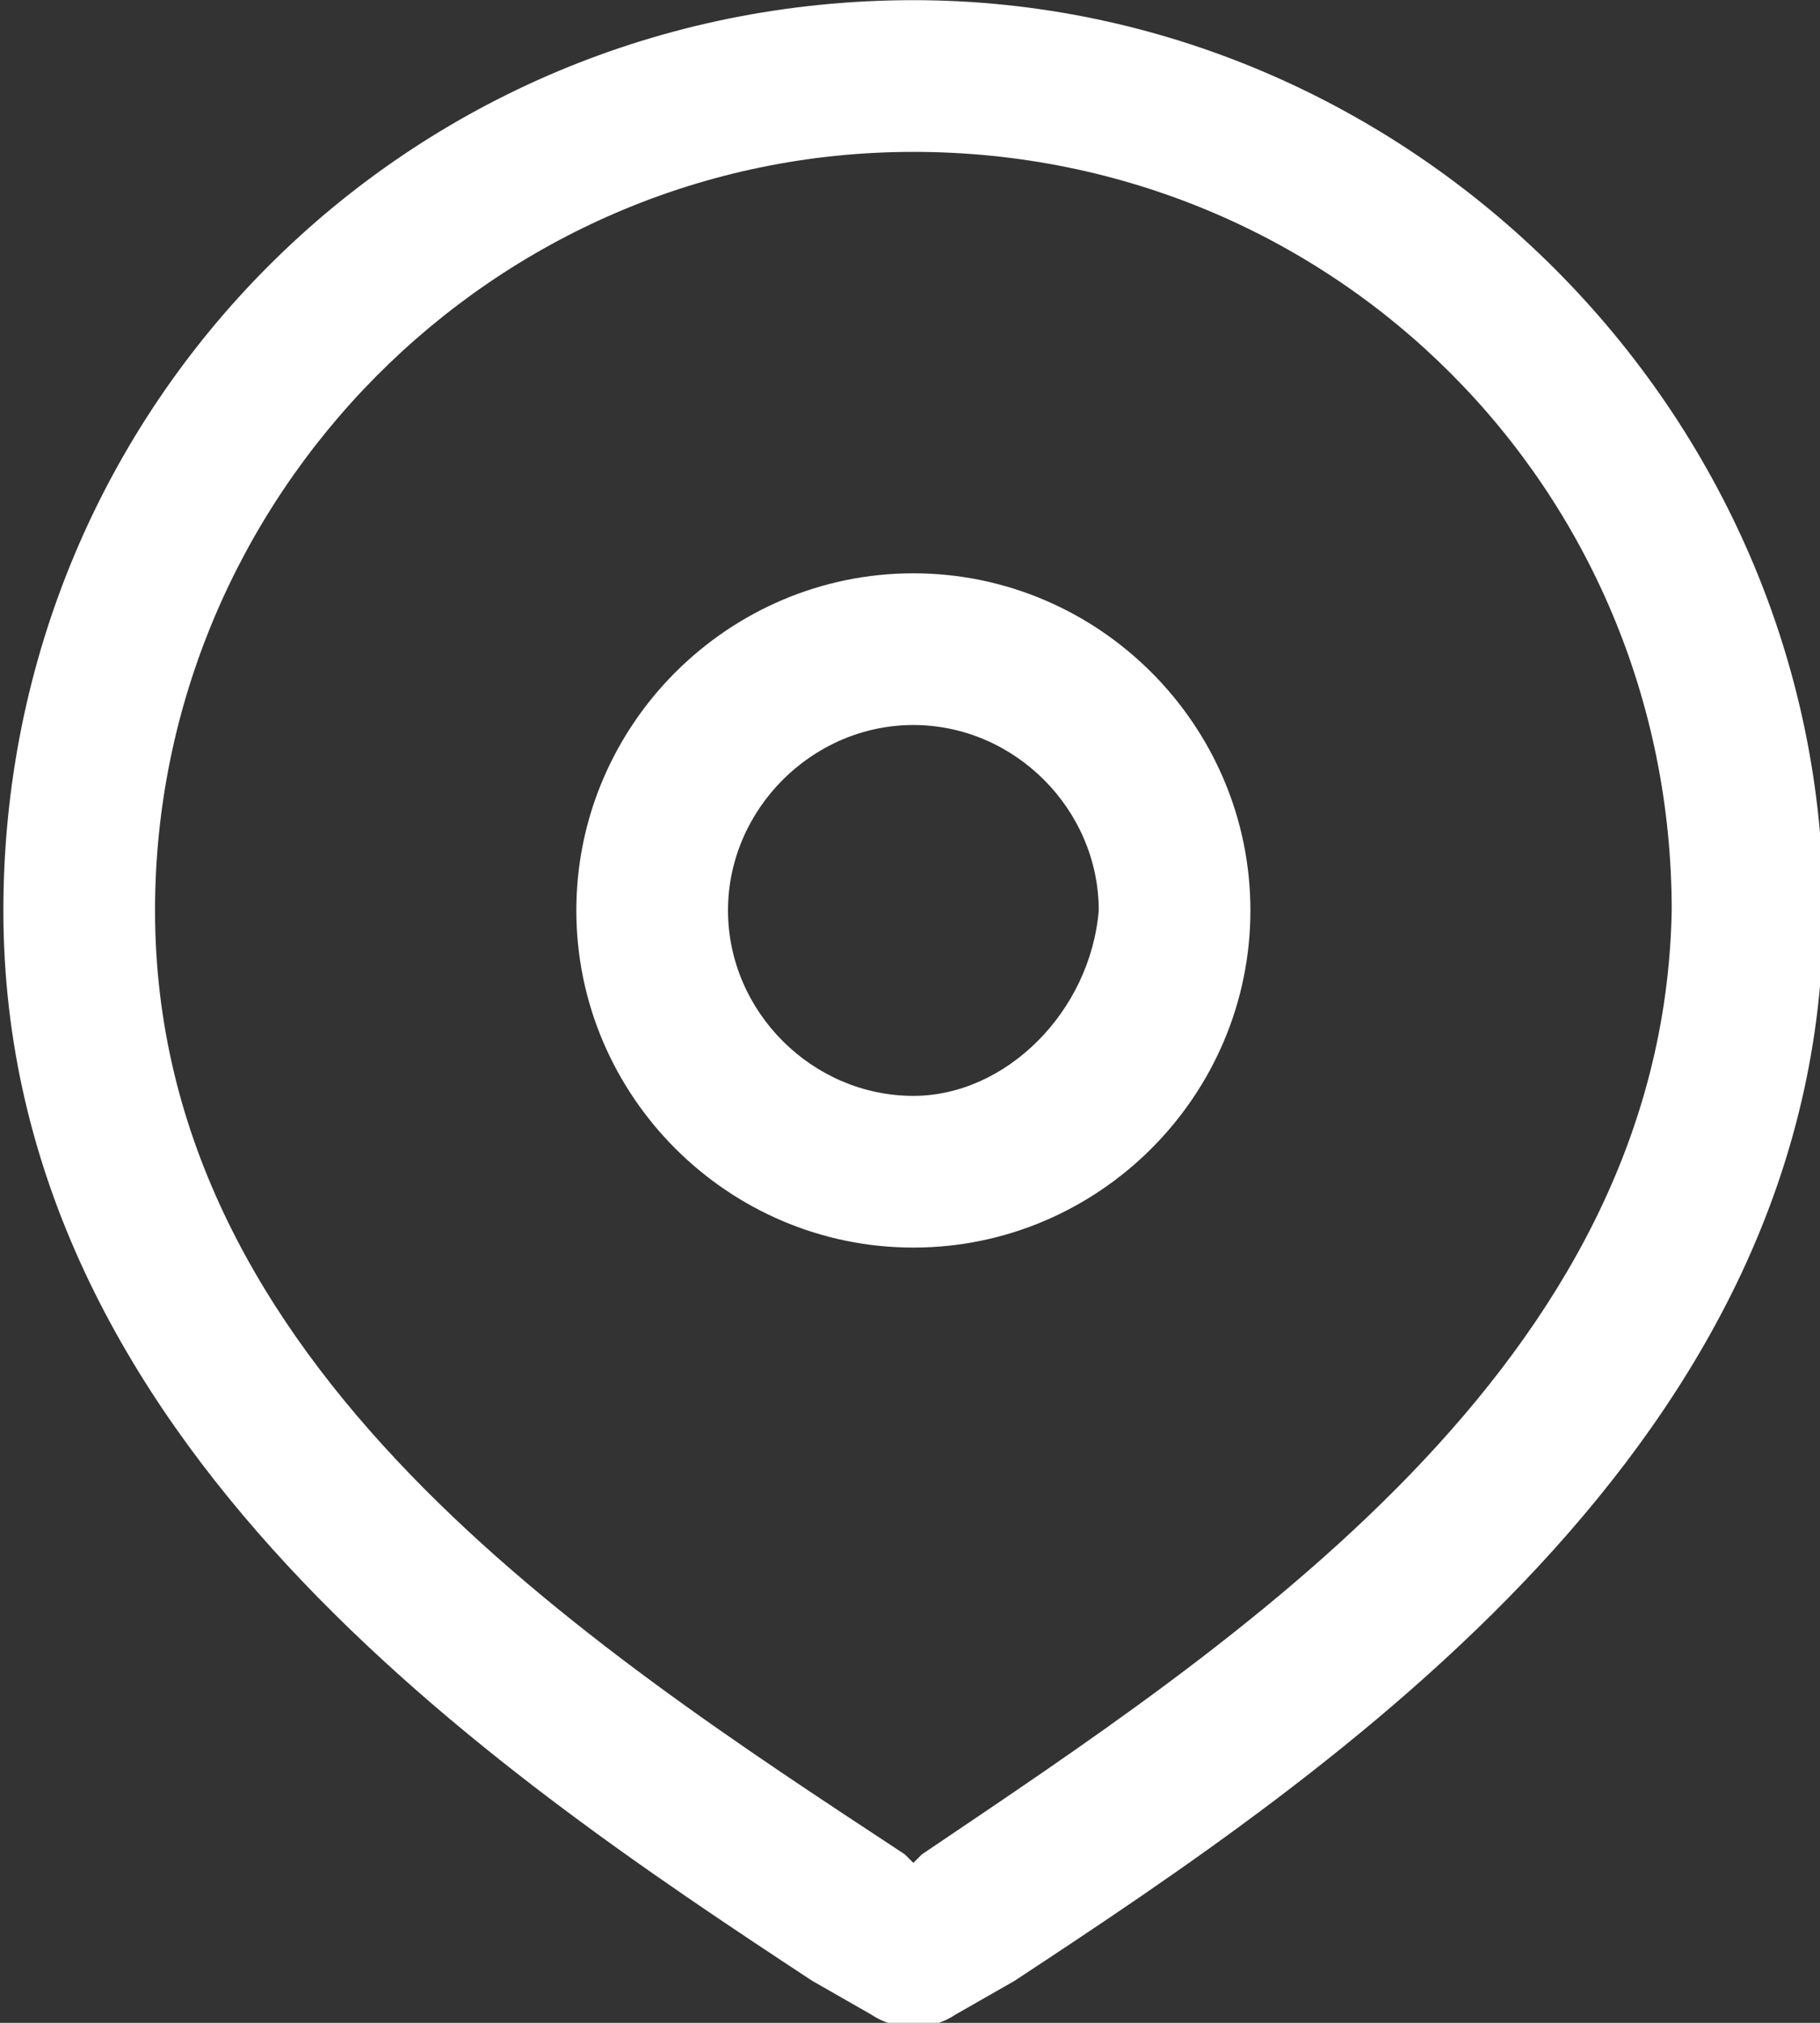 <?xml version="1.0" encoding="utf-8"?>
<!-- Generator: Adobe Illustrator 28.0.0, SVG Export Plug-In . SVG Version: 6.00 Build 0)  -->
<svg version="1.1" id="Layer_1" xmlns="http://www.w3.org/2000/svg" xmlns:xlink="http://www.w3.org/1999/xlink" x="0px" y="0px"
	 viewBox="0 0 21.6 24" style="enable-background:new 0 0 21.6 24;" xml:space="preserve">
<rect x="0" y="0" width="21.6" height="24" fill="#333333" stroke="none"/>
<style type="text/css">
	.st0{fill:#FFFFFF;}
</style>
<g>
	<g id="Group_190" transform="translate(0.24 -0.298)">
		<path id="Path_638" class="st0" d="M10.6,0.3c-6,0-10.8,4.8-10.8,10.8c0,6.3,5.8,10.2,9.6,12.7l0.7,0.4c0.3,0.2,0.7,0.2,1,0
			l0.7-0.4c3.8-2.5,9.6-6.4,9.6-12.7C21.4,5.2,16.5,0.3,10.6,0.3 M10.7,22.3l-0.1,0.1l-0.1-0.1c-3.8-2.5-8.9-5.8-8.9-11.2
			c0-4.9,4-9,9-9s9,4,9,9C19.5,16.5,14.4,19.8,10.7,22.3 M10.6,7.1c-2.2,0-4,1.8-4,4s1.8,4,4,4s4-1.8,4-4l0,0
			C14.6,8.9,12.8,7.1,10.6,7.1 M10.6,13.3c-1.2,0-2.2-1-2.2-2.2s1-2.2,2.2-2.2s2.2,1,2.2,2.2l0,0C12.7,12.3,11.7,13.3,10.6,13.3"/>
	</g>
</g>
</svg>
